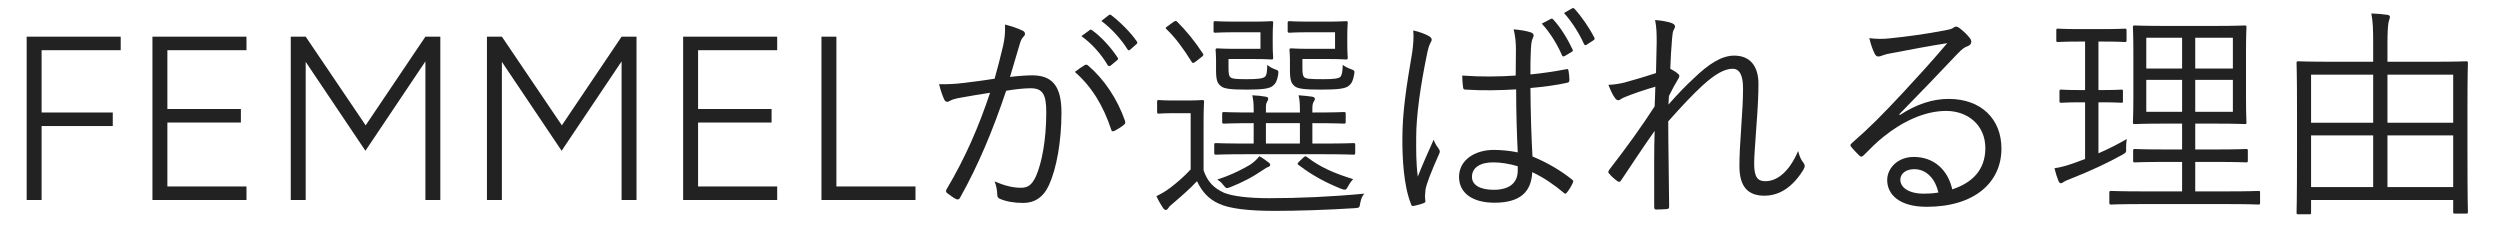 <svg width="375" height="35" viewBox="0 0 375 35" fill="none" xmlns="http://www.w3.org/2000/svg">
	<path d="M370.12 16.026V22.316C370.12 30.272 370.188 31.598 370.188 31.802C370.188 32.006 370.154 32.04 369.916 32.04H368.25C368.012 32.04 367.978 32.006 367.978 31.802V30H346.66V31.87C346.66 32.108 346.626 32.142 346.388 32.142H344.756C344.518 32.142 344.484 32.108 344.484 31.87C344.484 31.7 344.552 30.374 344.552 22.35V16.672C344.552 11.028 344.484 9.634 344.484 9.464C344.484 9.226 344.518 9.192 344.756 9.192C344.96 9.192 346.116 9.26 349.55 9.26H355.976V6.608C355.976 4.33 355.942 3.344 355.704 2.018C356.588 2.052 357.404 2.12 358.084 2.222C358.322 2.256 358.492 2.358 358.492 2.528C358.492 2.698 358.39 2.902 358.322 3.174C358.22 3.582 358.118 4.364 358.118 6.54V9.26H365.122C368.556 9.26 369.712 9.192 369.916 9.192C370.154 9.192 370.188 9.226 370.188 9.464C370.188 9.634 370.12 11.028 370.12 16.026ZM367.978 28.062V20.31H358.118V28.062H367.978ZM355.976 28.062V20.31H346.66V28.062H355.976ZM367.978 18.406V11.198H358.118V18.406H367.978ZM355.976 18.406V11.198H346.66V18.406H355.976Z" fill="#222222"/>
	<path d="M339.01 28.912V30.408C339.01 30.646 338.976 30.68 338.772 30.68C338.602 30.68 337.412 30.612 333.944 30.612H321.5C318.032 30.612 316.842 30.68 316.672 30.68C316.434 30.68 316.4 30.646 316.4 30.408V28.912C316.4 28.674 316.434 28.64 316.672 28.64C316.842 28.64 318.032 28.708 321.5 28.708H327.314V24.288H324.696C321.5 24.288 320.446 24.356 320.242 24.356C320.004 24.356 319.97 24.322 319.97 24.084V22.622C319.97 22.384 320.004 22.35 320.242 22.35C320.446 22.35 321.5 22.418 324.696 22.418H327.314V18.542H324.696C321.534 18.542 320.412 18.61 320.242 18.61C319.97 18.61 319.936 18.576 319.936 18.372C319.936 18.168 320.004 17.216 320.004 14.632V7.764C320.004 5.214 319.936 4.296 319.936 4.092C319.936 3.854 319.97 3.82 320.242 3.82C320.412 3.82 321.534 3.888 324.696 3.888H332.244C335.406 3.888 336.494 3.82 336.698 3.82C336.936 3.82 336.97 3.854 336.97 4.092C336.97 4.262 336.902 5.214 336.902 7.764V14.632C336.902 17.216 336.97 18.168 336.97 18.372C336.97 18.576 336.936 18.61 336.698 18.61C336.494 18.61 335.406 18.542 332.244 18.542H329.286V22.418H332.448C335.644 22.418 336.698 22.35 336.902 22.35C337.14 22.35 337.174 22.384 337.174 22.622V24.084C337.174 24.322 337.14 24.356 336.902 24.356C336.698 24.356 335.644 24.288 332.448 24.288H329.286V28.708H333.944C337.412 28.708 338.602 28.64 338.772 28.64C338.976 28.64 339.01 28.674 339.01 28.912ZM334.93 16.774V11.98H329.286V16.774H334.93ZM334.93 10.28V5.656H329.286V10.28H334.93ZM327.314 16.774V11.98H321.942V16.774H327.314ZM327.314 10.28V5.656H321.942V10.28H327.314ZM314.768 15.346V22.996C316.264 22.35 317.658 21.636 319.018 20.854C318.95 21.228 318.916 21.704 318.916 22.146C318.95 22.86 318.95 22.86 318.372 23.2C316.196 24.424 313.306 25.75 310.79 26.736C310.076 27.008 309.702 27.178 309.566 27.28C309.43 27.382 309.294 27.484 309.124 27.484C309.022 27.484 308.886 27.416 308.784 27.178C308.546 26.6 308.342 25.954 308.172 25.24C309.09 25.104 310.076 24.832 311.3 24.39L312.762 23.846V15.346H312.218C310.008 15.346 309.362 15.414 309.192 15.414C308.954 15.414 308.92 15.38 308.92 15.142V13.714C308.92 13.476 308.954 13.442 309.192 13.442C309.362 13.442 310.008 13.51 312.218 13.51H312.762V6.234H311.98C309.6 6.234 308.886 6.302 308.682 6.302C308.478 6.302 308.444 6.268 308.444 6.03V4.568C308.444 4.33 308.478 4.296 308.682 4.296C308.886 4.296 309.6 4.364 311.98 4.364H315.448C317.862 4.364 318.542 4.296 318.712 4.296C318.95 4.296 318.984 4.33 318.984 4.568V6.03C318.984 6.268 318.95 6.302 318.712 6.302C318.542 6.302 317.862 6.234 315.448 6.234H314.768V13.51H315.142C317.352 13.51 317.998 13.442 318.202 13.442C318.44 13.442 318.44 13.476 318.44 13.714V15.142C318.44 15.38 318.44 15.414 318.202 15.414C317.998 15.414 317.352 15.346 315.142 15.346H314.768Z" fill="#222222"/>
	<path d="M284.882 17.148L284.984 17.25C287.432 15.652 289.846 14.836 292.294 14.836C297.19 14.836 300.216 17.862 300.216 22.282C300.216 27.348 296.204 31.02 288.996 31.02C284.916 31.02 283.08 29.184 283.08 27.008C283.08 25.24 284.644 23.54 287.058 23.54C290.118 23.54 292.192 25.512 292.838 28.402C295.762 27.45 297.802 25.546 297.802 22.214C297.802 18.746 295.15 16.638 291.92 16.638C288.554 16.638 285.188 18.372 282.57 20.48C281.482 21.33 280.598 22.248 279.578 23.268C279.306 23.54 279.136 23.574 278.898 23.336C278.49 22.928 277.98 22.418 277.64 21.976C277.504 21.806 277.538 21.67 277.776 21.466C280.462 19.12 282.196 17.386 285.46 13.884C287.432 11.742 289.472 9.566 292.09 6.472C289.268 6.914 286.616 7.424 283.59 8.002C283.148 8.07 282.74 8.172 282.4 8.308C282.162 8.41 281.89 8.478 281.754 8.478C281.516 8.478 281.346 8.342 281.21 8.07C280.904 7.458 280.666 6.812 280.394 5.724C281.516 5.86 282.468 5.86 283.386 5.758C286.072 5.486 288.86 5.112 291.852 4.534C292.26 4.466 292.668 4.364 292.906 4.228C293.042 4.126 293.246 3.99 293.382 3.99C293.552 3.99 293.722 4.058 293.994 4.262C294.64 4.772 295.15 5.282 295.456 5.69C295.626 5.894 295.694 6.098 295.694 6.268C295.694 6.54 295.524 6.778 295.184 6.914C294.742 7.05 294.368 7.288 293.586 8.104C290.56 11.3 288.282 13.68 284.882 17.148ZM290.764 28.878C290.322 26.94 289.064 25.376 287.126 25.376C286.038 25.376 285.052 25.92 285.052 26.974C285.052 28.096 286.276 29.048 288.554 29.048C289.302 29.048 289.982 29.014 290.764 28.878Z" fill="#222222"/>
	<path d="M248.264 3.004C249.216 3.072 250.134 3.242 250.712 3.446C251.086 3.582 251.256 3.752 251.256 3.99C251.256 4.126 251.154 4.296 251.086 4.432C250.916 4.704 250.882 5.01 250.814 5.758C250.678 7.322 250.61 8.58 250.542 10.314C251.052 10.586 251.392 10.79 251.732 11.096C251.936 11.266 251.97 11.47 251.766 11.776C251.29 12.558 250.848 13.374 250.338 14.394C250.304 14.836 250.304 15.21 250.27 15.686C251.664 14.088 252.854 12.864 254.112 11.708C256.186 9.702 258.158 8.342 260.13 8.342C262.476 8.342 263.768 9.872 263.768 12.592C263.768 14.088 263.666 16.332 263.462 18.916C263.292 21.534 263.122 23.404 263.122 24.526C263.122 26.668 263.7 27.178 264.822 27.178C265.774 27.178 266.726 26.77 267.644 25.886C268.222 25.308 268.97 24.39 269.718 22.656C269.956 23.54 270.16 23.982 270.5 24.39C270.738 24.73 270.806 24.968 270.5 25.478C268.936 27.994 266.998 29.354 264.652 29.354C262.238 29.354 260.912 28.062 260.912 24.9C260.912 23.37 261.014 21.432 261.184 19.086C261.354 16.638 261.456 14.904 261.456 13.238C261.456 11.368 260.98 10.314 259.892 10.314C258.668 10.314 257.24 11.13 255.37 12.83C253.84 14.258 252.412 15.754 250.236 18.202C250.236 21.738 250.338 26.26 250.372 31.02C250.372 31.224 250.304 31.326 250.032 31.36C249.692 31.394 248.944 31.428 248.4 31.428C248.23 31.428 248.128 31.326 248.128 31.054C248.128 26.056 248.094 22.52 248.196 19.63C246.564 21.942 244.966 24.356 243.198 27.008C242.994 27.314 242.892 27.348 242.62 27.178C242.28 26.94 241.634 26.396 241.362 26.022C241.158 25.852 241.26 25.648 241.43 25.41C244.184 21.84 246.19 19.052 248.196 15.958C248.264 14.768 248.264 13.85 248.298 13C246.598 13.51 245.034 14.02 243.64 14.598C243.266 14.734 242.96 15.04 242.756 15.04C242.552 15.04 242.382 14.904 242.246 14.7C241.872 14.19 241.6 13.578 241.26 12.728C242.178 12.694 242.892 12.558 243.64 12.388C244.864 12.048 246.326 11.64 248.4 10.96C248.434 9.396 248.468 7.9 248.502 6.37C248.502 5.282 248.502 4.126 248.264 3.004Z" fill="#222222"/>
	<path d="M227.661 22.86C227.525 20.038 227.423 16.91 227.423 13.408C225.009 13.544 222.527 13.612 219.841 13.442C219.637 13.442 219.501 13.408 219.467 13.136C219.399 12.66 219.331 11.946 219.331 11.334C222.153 11.538 224.873 11.504 227.355 11.334C227.355 10.076 227.389 8.784 227.389 7.424C227.389 6.472 227.321 5.554 227.049 4.398C228.171 4.5 228.953 4.636 229.667 4.874C229.905 4.976 230.041 5.112 230.041 5.282C230.041 5.452 230.007 5.554 229.905 5.758C229.735 6.064 229.667 6.744 229.633 7.39C229.565 8.58 229.565 9.77 229.565 11.164C231.333 10.994 233.169 10.722 234.937 10.382C235.209 10.314 235.243 10.382 235.277 10.62C235.345 10.994 235.413 11.572 235.413 11.98C235.413 12.218 235.311 12.354 235.175 12.388C233.441 12.796 231.401 13.034 229.565 13.204C229.599 17.182 229.701 20.412 229.871 23.472C232.081 24.39 234.087 25.546 235.855 26.974C236.025 27.11 236.025 27.178 235.923 27.416C235.719 27.892 235.379 28.47 235.005 28.912C234.869 29.116 234.733 29.082 234.597 28.946C233.101 27.688 231.605 26.668 229.837 25.818C229.701 28.81 228.001 30.408 224.159 30.408C220.963 30.408 218.855 29.014 218.855 26.532C218.855 24.016 221.201 22.486 224.091 22.486C225.179 22.486 226.573 22.622 227.661 22.86ZM227.661 25.58V24.934C226.369 24.56 225.145 24.356 223.955 24.356C222.051 24.356 220.793 25.138 220.793 26.532C220.793 27.756 222.017 28.47 224.057 28.47C226.471 28.47 227.661 27.382 227.661 25.58ZM211.987 4.568C212.837 4.738 213.925 5.146 214.401 5.452C214.809 5.724 214.843 5.996 214.605 6.37C214.401 6.71 214.231 7.22 214.061 8.07C213.041 12.966 212.429 17.454 212.429 20.616C212.429 22.554 212.395 24.322 212.667 26.498C213.381 24.662 214.163 22.962 215.047 20.956C215.285 21.602 215.557 21.976 215.829 22.35C216.033 22.656 215.999 22.826 215.863 23.098C214.707 25.682 213.959 27.586 213.823 28.47C213.755 29.082 213.721 29.592 213.789 30C213.857 30.238 213.789 30.34 213.619 30.442C213.211 30.612 212.599 30.782 212.089 30.884C211.851 30.952 211.749 30.884 211.647 30.612C210.525 27.756 210.355 23.744 210.355 20.888C210.355 16.842 210.933 13.136 211.817 7.934C211.987 6.812 212.089 5.52 211.987 4.568ZM231.265 3.548L232.625 2.834C232.761 2.766 232.829 2.766 232.965 2.902C234.087 4.092 235.175 5.894 235.889 7.424C235.957 7.56 235.923 7.696 235.787 7.764L234.699 8.41C234.495 8.512 234.359 8.478 234.291 8.274C233.611 6.676 232.455 4.806 231.265 3.548ZM234.597 1.95L235.787 1.27C235.923 1.202 236.025 1.168 236.161 1.304C237.249 2.494 238.439 4.228 239.153 5.656C239.255 5.86 239.187 5.928 238.983 6.064L237.997 6.71C237.827 6.812 237.691 6.812 237.589 6.574C236.909 5.078 235.855 3.344 234.597 1.95Z" fill="#222222"/>
	<path d="M203.283 21.738V22.894C203.283 23.166 203.249 23.2 203.011 23.2C202.841 23.2 201.685 23.132 198.251 23.132H187.167C183.733 23.132 182.577 23.2 182.407 23.2C182.169 23.2 182.135 23.166 182.135 22.894V21.738C182.135 21.5 182.169 21.466 182.407 21.466C182.577 21.466 183.733 21.534 187.167 21.534H188.051V18.474C184.855 18.474 183.801 18.542 183.597 18.542C183.359 18.542 183.325 18.508 183.325 18.236V17.08C183.325 16.842 183.359 16.808 183.597 16.808C183.801 16.808 184.855 16.876 188.051 16.876V16.672C188.051 15.55 188.017 15.074 187.847 14.292C188.663 14.326 189.207 14.394 189.819 14.496C190.057 14.53 190.227 14.632 190.227 14.768C190.227 14.972 190.193 15.074 190.057 15.278C189.887 15.55 189.887 15.822 189.887 16.4V16.876H194.987V16.74C194.987 15.516 194.953 15.006 194.783 14.292C195.599 14.36 196.143 14.394 196.789 14.496C197.061 14.53 197.231 14.666 197.231 14.802C197.231 15.006 197.163 15.074 197.027 15.312C196.891 15.55 196.857 15.856 196.857 16.298V16.876H196.993C200.291 16.876 201.379 16.808 201.583 16.808C201.821 16.808 201.855 16.842 201.855 17.08V18.236C201.855 18.508 201.821 18.542 201.583 18.542C201.379 18.542 200.291 18.474 196.993 18.474H196.857V21.534H198.251C201.685 21.534 202.841 21.466 203.011 21.466C203.249 21.466 203.283 21.5 203.283 21.738ZM194.987 21.534V18.474H189.887V21.534H194.987ZM180.537 18.474V25.546C181.149 27.314 182.067 28.198 183.597 28.912C184.855 29.422 187.167 29.728 190.397 29.728C194.749 29.728 199.611 29.524 204.643 29.048C204.269 29.49 204.133 29.966 204.031 30.476C203.929 31.156 203.929 31.156 203.249 31.224C198.829 31.496 194.647 31.632 191.179 31.632C187.473 31.632 184.447 31.326 182.815 30.544C181.251 29.83 180.299 28.742 179.551 27.178C178.497 28.3 177.341 29.32 175.981 30.476C175.573 30.816 175.369 30.986 175.267 31.19C175.131 31.394 174.995 31.496 174.859 31.496C174.723 31.496 174.587 31.394 174.451 31.19C174.111 30.68 173.771 30.102 173.465 29.422C174.213 29.048 174.825 28.708 175.539 28.164C176.525 27.416 177.647 26.464 178.599 25.41V16.978H176.151C174.417 16.978 173.975 17.046 173.839 17.046C173.601 17.046 173.567 17.012 173.567 16.74V15.278C173.567 15.04 173.601 15.006 173.839 15.006C173.975 15.006 174.417 15.074 176.151 15.074H177.885C179.653 15.074 180.163 15.006 180.333 15.006C180.571 15.006 180.605 15.04 180.605 15.278C180.605 15.448 180.537 16.332 180.537 18.474ZM195.361 8.852V10.144C195.361 11.13 195.429 11.402 195.667 11.606C195.905 11.81 196.415 11.878 198.455 11.878C200.121 11.878 200.767 11.776 201.039 11.538C201.277 11.3 201.379 10.824 201.413 9.736C201.787 10.008 202.263 10.246 202.671 10.382C203.215 10.586 203.215 10.62 203.113 11.232C202.943 12.15 202.739 12.524 202.331 12.864C201.787 13.306 200.733 13.442 198.047 13.442C195.667 13.442 194.647 13.306 194.205 12.932C193.729 12.524 193.491 12.15 193.491 10.518V8.852C193.491 8.104 193.423 7.73 193.423 7.526C193.423 7.288 193.457 7.254 193.695 7.254C193.899 7.254 194.511 7.322 196.177 7.322H200.257V4.84H196.313C194.205 4.84 193.627 4.908 193.457 4.908C193.185 4.908 193.151 4.874 193.151 4.636V3.446C193.151 3.208 193.185 3.174 193.457 3.174C193.627 3.174 194.205 3.242 196.313 3.242H199.203C201.107 3.242 201.685 3.174 201.889 3.174C202.127 3.174 202.161 3.208 202.161 3.446C202.161 3.616 202.093 4.092 202.093 5.418V6.574C202.093 7.968 202.161 8.478 202.161 8.648C202.161 8.886 202.127 8.92 201.889 8.92C201.685 8.92 201.107 8.852 199.203 8.852H195.361ZM184.277 8.852V10.11C184.277 11.13 184.345 11.402 184.583 11.606C184.821 11.81 185.331 11.878 187.065 11.878C188.629 11.878 189.479 11.776 189.751 11.504C190.023 11.232 190.057 10.79 190.091 9.736C190.431 10.008 190.805 10.246 191.315 10.416C191.791 10.586 191.791 10.62 191.723 11.232C191.553 12.15 191.349 12.524 190.941 12.864C190.397 13.306 189.411 13.442 186.929 13.442C184.583 13.442 183.597 13.306 183.155 12.932C182.645 12.524 182.407 12.15 182.407 10.518V8.852C182.407 8.104 182.339 7.73 182.339 7.526C182.339 7.288 182.373 7.254 182.645 7.254C182.815 7.254 183.461 7.322 185.059 7.322H189.071V4.84H185.195C183.121 4.84 182.509 4.908 182.305 4.908C182.067 4.908 182.033 4.874 182.033 4.636V3.446C182.033 3.208 182.067 3.174 182.305 3.174C182.509 3.174 183.121 3.242 185.195 3.242H188.017C189.921 3.242 190.533 3.174 190.703 3.174C190.941 3.174 190.975 3.208 190.975 3.446C190.975 3.616 190.907 4.092 190.907 5.418V6.574C190.907 7.968 190.975 8.478 190.975 8.648C190.975 8.886 190.941 8.92 190.703 8.92C190.533 8.92 189.921 8.852 188.017 8.852H184.277ZM194.851 24.254L195.463 23.676C195.769 23.37 195.837 23.404 196.075 23.574C198.047 25.104 200.223 26.022 202.977 26.872C202.671 27.178 202.399 27.586 202.229 27.926C201.889 28.538 201.821 28.538 201.209 28.334C198.931 27.416 196.959 26.396 194.817 24.764C194.613 24.628 194.545 24.56 194.851 24.254ZM175.199 3.888L175.947 3.344C176.321 3.106 176.355 3.072 176.559 3.242C177.953 4.636 179.211 6.166 180.435 8.036C180.571 8.24 180.537 8.308 180.197 8.58L179.415 9.192C179.007 9.498 178.905 9.532 178.735 9.26C177.579 7.39 176.321 5.656 174.961 4.364C174.791 4.194 174.825 4.126 175.199 3.888ZM190.533 24.764C190.499 24.9 190.329 25.036 190.091 25.104C189.887 25.172 189.411 25.546 189.105 25.716C187.915 26.532 186.453 27.314 184.583 28.062C183.971 28.3 183.937 28.3 183.495 27.756C183.257 27.416 182.951 27.144 182.577 26.94C184.957 26.158 186.623 25.24 187.541 24.696C188.085 24.322 188.527 23.914 188.901 23.438C189.377 23.676 189.819 24.016 190.227 24.322C190.431 24.458 190.567 24.628 190.533 24.764Z" fill="#222222"/>
	<path d="M162.211 5.418L163.469 4.5C163.605 4.398 163.673 4.432 163.809 4.534C165.169 5.486 166.665 7.152 167.651 8.648C167.753 8.784 167.719 8.92 167.583 9.022L166.597 9.838C166.427 9.974 166.257 9.94 166.155 9.77C165.169 8.104 163.741 6.506 162.211 5.418ZM165.203 3.14L166.291 2.29C166.427 2.188 166.529 2.154 166.665 2.256C168.025 3.31 169.555 4.806 170.541 6.234C170.643 6.404 170.609 6.506 170.439 6.642L169.521 7.458C169.385 7.594 169.249 7.594 169.113 7.39C168.263 5.996 166.801 4.33 165.203 3.14ZM149.189 11.81C149.631 10.212 150.005 8.852 150.447 6.948C150.719 5.758 150.787 4.908 150.753 3.684C151.807 3.956 152.521 4.194 153.405 4.602C153.779 4.772 153.881 5.18 153.541 5.486C153.269 5.758 153.133 6.03 152.963 6.608C152.453 8.274 152.011 9.872 151.501 11.538C152.589 11.402 153.983 11.3 154.799 11.3C157.757 11.3 159.219 12.796 159.219 16.876C159.219 21.262 158.471 25.308 157.349 27.756C156.499 29.626 155.139 30.442 153.473 30.442C152.079 30.442 150.855 30.204 150.005 29.83C149.733 29.728 149.597 29.558 149.597 29.252C149.563 28.674 149.495 27.926 149.189 27.212C150.685 27.858 151.943 28.164 153.133 28.164C154.119 28.164 154.765 27.824 155.411 26.396C156.261 24.458 156.941 21.024 156.941 16.842C156.941 14.19 156.431 13.238 154.595 13.238C153.541 13.238 152.113 13.408 150.923 13.612C148.951 19.494 146.741 24.798 143.987 29.694C143.851 29.932 143.647 29.966 143.409 29.864C143.069 29.694 142.423 29.252 142.049 28.946C141.845 28.776 141.879 28.606 141.981 28.402C144.837 23.608 146.843 18.916 148.509 13.918C147.115 14.122 145.721 14.36 144.021 14.666C143.409 14.768 142.797 14.938 142.525 15.108C142.151 15.346 141.845 15.346 141.641 14.938C141.369 14.36 141.097 13.578 140.859 12.626C142.083 12.66 143.409 12.592 144.395 12.456C146.265 12.252 147.591 12.048 149.189 11.81ZM161.225 10.79C161.701 10.416 162.245 10.042 162.755 9.736C162.959 9.668 163.095 9.702 163.265 9.872C165.645 11.912 167.617 14.87 168.739 18.1C168.807 18.338 168.841 18.508 168.637 18.678C168.297 18.984 167.651 19.392 167.243 19.596C166.971 19.766 166.733 19.732 166.665 19.392C165.509 15.924 163.809 13.034 161.225 10.79Z" fill="#222222"/>
	<path d="M123.219 30V5.5H125.459V27.97H137.324V30H123.219Z" fill="#222222"/>
	<path d="M102.472 30V5.5H116.577V7.53H104.712V16.35H115.737V18.38H104.712V27.97H116.577V30H102.472Z" fill="#222222"/>
	<path d="M73.043 30V5.5H75.283L84.278 18.8L93.238 5.5H95.478V30H93.238V9.21L84.243 22.615L75.283 9.28V30H73.043Z" fill="#222222"/>
	<path d="M43.614 30V5.5H45.854L54.849 18.8L63.809 5.5H66.049V30H63.809V9.21L54.814 22.615L45.854 9.28V30H43.614Z" fill="#222222"/>
	<path d="M22.867 30V5.5H36.972V7.53H25.107V16.35H36.132V18.38H25.107V27.97H36.972V30H22.867Z" fill="#222222"/>
	<path d="M4 30V5.5H18.105V7.53H6.24V16.875H16.915V18.905H6.24V30H4Z" fill="#222222"/>
	</svg>
	